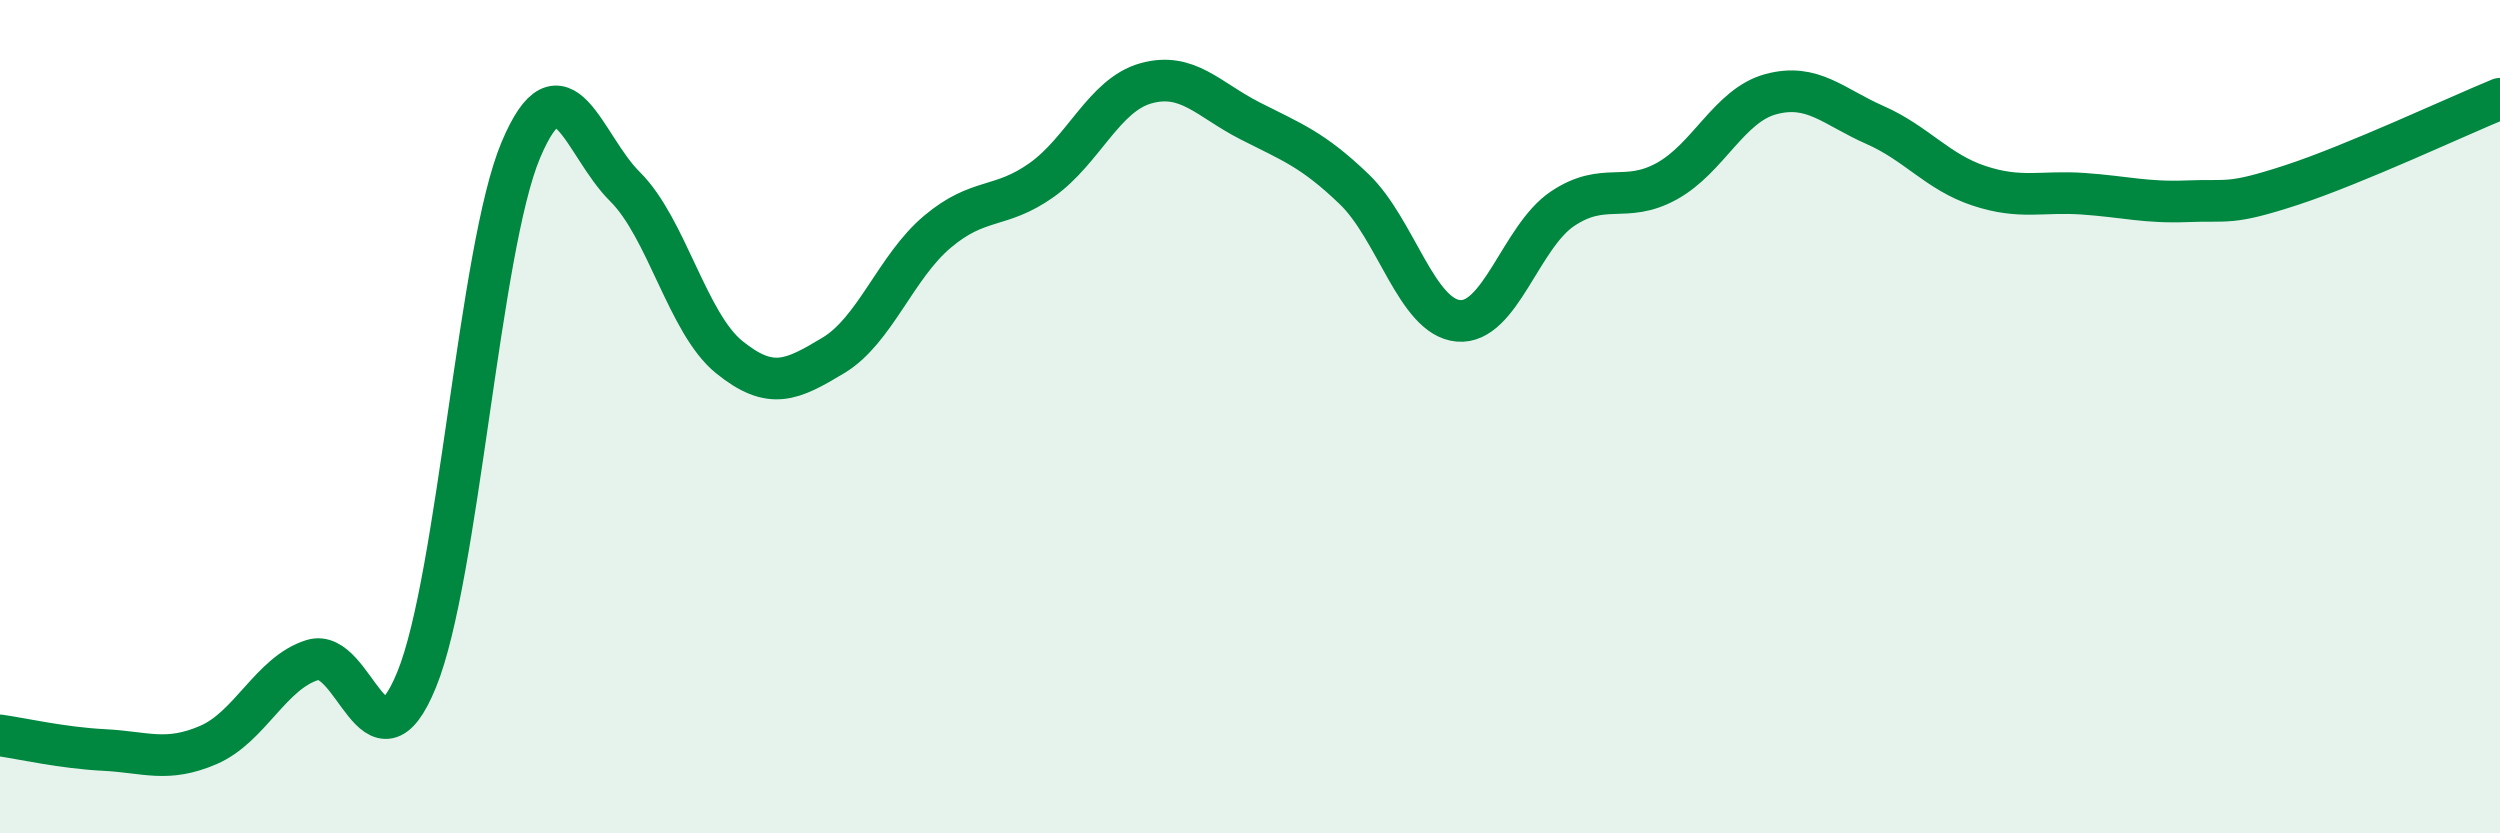 
    <svg width="60" height="20" viewBox="0 0 60 20" xmlns="http://www.w3.org/2000/svg">
      <path
        d="M 0,17.65 C 0.5,17.72 1.5,17.95 2.5,18 C 3.5,18.05 4,18.31 5,17.88 C 6,17.45 6.5,16.15 7.5,15.84 C 8.5,15.53 9,18.76 10,16.31 C 11,13.86 11.5,5.97 12.5,3.6 C 13.5,1.23 14,3.49 15,4.48 C 16,5.47 16.5,7.76 17.5,8.57 C 18.5,9.38 19,9.13 20,8.53 C 21,7.93 21.5,6.4 22.5,5.56 C 23.5,4.72 24,5.03 25,4.32 C 26,3.61 26.5,2.28 27.5,2 C 28.5,1.72 29,2.39 30,2.9 C 31,3.41 31.5,3.58 32.5,4.54 C 33.5,5.5 34,7.61 35,7.7 C 36,7.79 36.5,5.68 37.5,5.01 C 38.5,4.34 39,4.9 40,4.35 C 41,3.8 41.5,2.53 42.5,2.26 C 43.5,1.99 44,2.56 45,3 C 46,3.44 46.5,4.13 47.5,4.46 C 48.5,4.79 49,4.58 50,4.65 C 51,4.72 51.5,4.87 52.5,4.83 C 53.5,4.79 53.5,4.93 55,4.44 C 56.5,3.95 59,2.78 60,2.37L60 20L0 20Z"
        fill="#008740"
        opacity="0.1"
        stroke-linecap="round"
        stroke-linejoin="round"
      />
      <path
        d="M 0,17.65 C 0.5,17.72 1.5,17.95 2.5,18 C 3.5,18.05 4,18.31 5,17.88 C 6,17.45 6.5,16.15 7.5,15.84 C 8.5,15.53 9,18.76 10,16.31 C 11,13.86 11.5,5.97 12.5,3.6 C 13.5,1.23 14,3.49 15,4.48 C 16,5.47 16.5,7.76 17.5,8.57 C 18.5,9.38 19,9.13 20,8.53 C 21,7.93 21.5,6.4 22.5,5.56 C 23.5,4.72 24,5.03 25,4.32 C 26,3.61 26.5,2.28 27.5,2 C 28.5,1.72 29,2.39 30,2.9 C 31,3.41 31.5,3.58 32.5,4.54 C 33.5,5.5 34,7.61 35,7.7 C 36,7.79 36.5,5.68 37.5,5.01 C 38.5,4.34 39,4.9 40,4.35 C 41,3.8 41.5,2.53 42.5,2.26 C 43.5,1.99 44,2.56 45,3 C 46,3.44 46.5,4.13 47.5,4.46 C 48.5,4.79 49,4.58 50,4.65 C 51,4.72 51.5,4.87 52.5,4.83 C 53.5,4.79 53.5,4.93 55,4.44 C 56.5,3.95 59,2.78 60,2.37"
        stroke="#008740"
        stroke-width="1"
        fill="none"
        stroke-linecap="round"
        stroke-linejoin="round"
      />
    </svg>
  